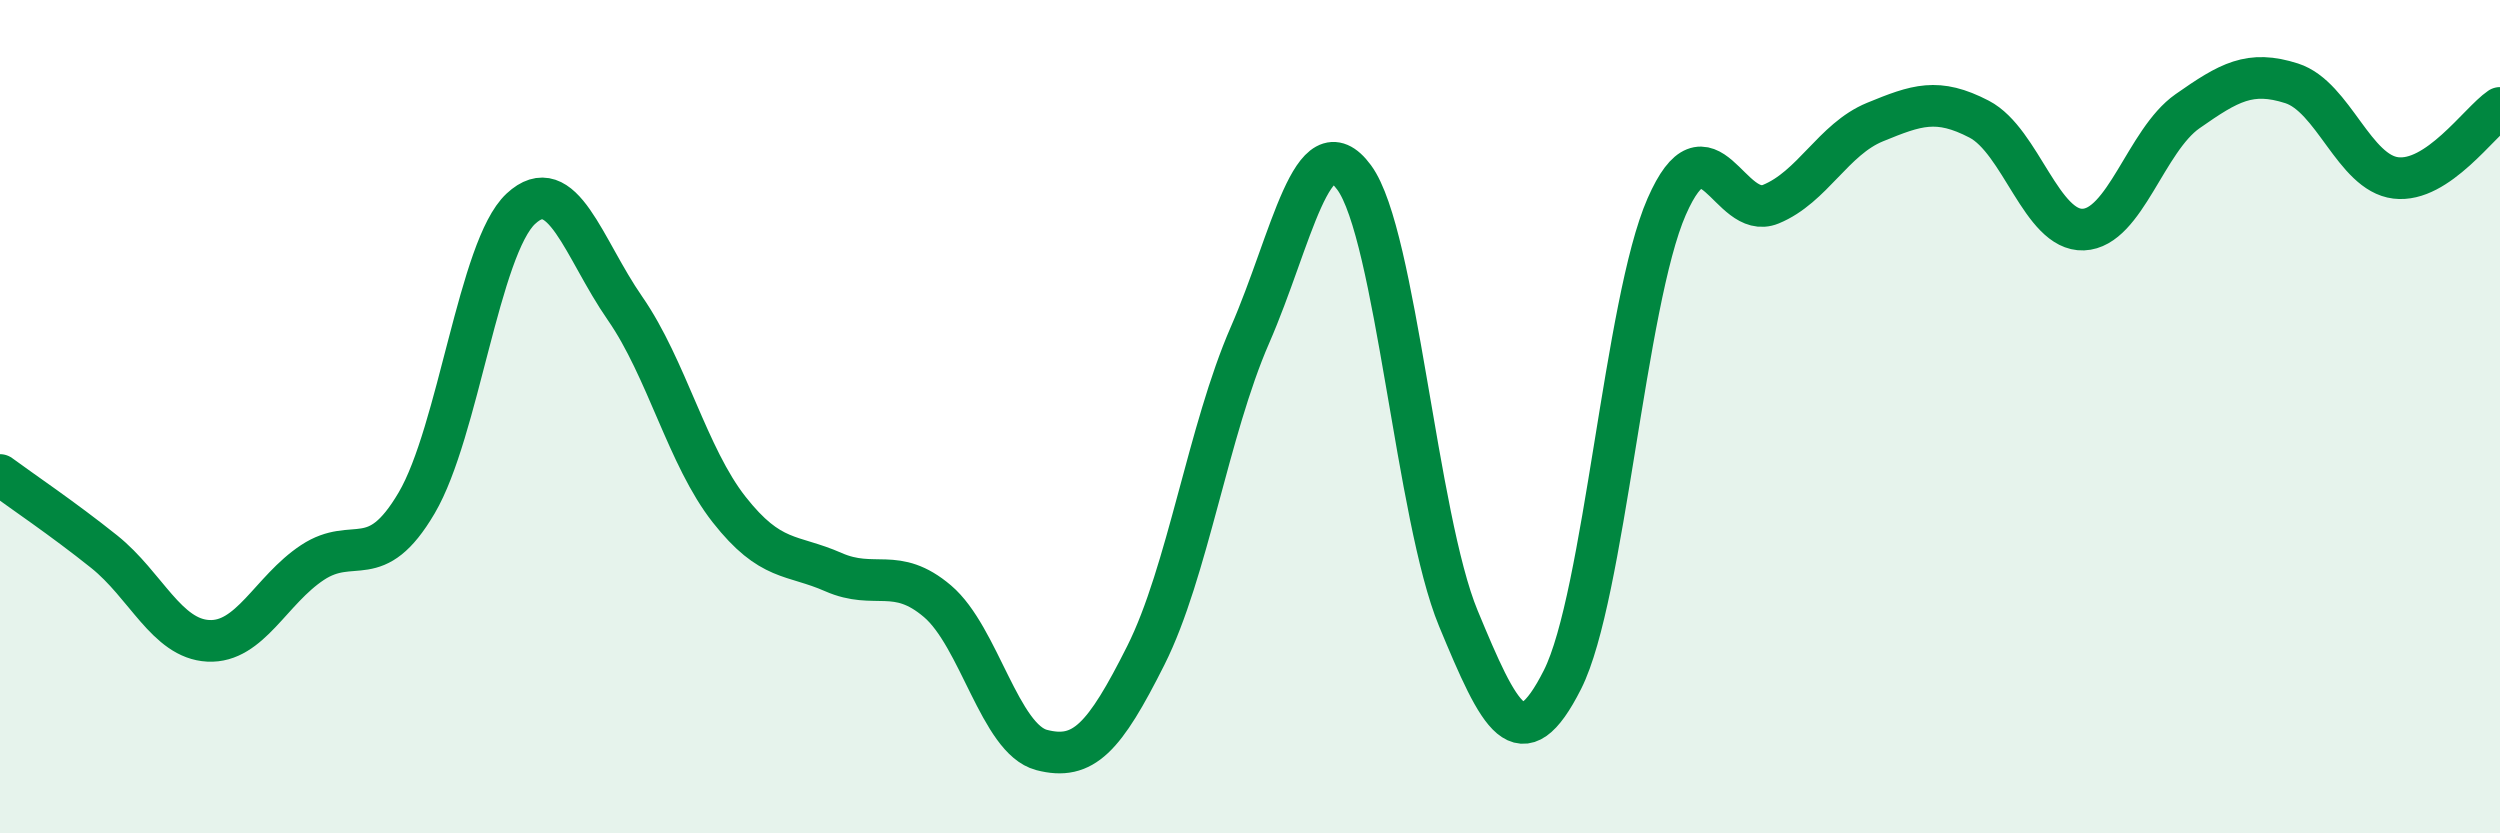 
    <svg width="60" height="20" viewBox="0 0 60 20" xmlns="http://www.w3.org/2000/svg">
      <path
        d="M 0,11.4 C 0.5,11.77 1.5,12.44 2.5,13.24 C 3.5,14.04 4,15.33 5,15.38 C 6,15.43 6.5,14.16 7.5,13.5 C 8.5,12.84 9,13.77 10,12.07 C 11,10.37 11.5,5.94 12.5,5.01 C 13.5,4.08 14,5.96 15,7.4 C 16,8.84 16.5,10.96 17.5,12.23 C 18.5,13.5 19,13.29 20,13.73 C 21,14.17 21.5,13.58 22.5,14.43 C 23.5,15.28 24,17.74 25,18 C 26,18.26 26.5,17.72 27.5,15.73 C 28.5,13.74 29,10.33 30,8.04 C 31,5.75 31.5,2.9 32.5,4.26 C 33.5,5.62 34,12.43 35,14.84 C 36,17.25 36.5,18.29 37.5,16.31 C 38.5,14.33 39,7.24 40,4.96 C 41,2.68 41.5,5.31 42.5,4.9 C 43.5,4.49 44,3.34 45,2.93 C 46,2.52 46.5,2.34 47.5,2.86 C 48.5,3.38 49,5.55 50,5.51 C 51,5.47 51.5,3.37 52.5,2.67 C 53.5,1.97 54,1.68 55,2 C 56,2.32 56.5,4.15 57.5,4.27 C 58.5,4.39 59.5,2.93 60,2.59L60 20L0 20Z"
        fill="#008740"
        opacity="0.1"
        stroke-linecap="round"
        stroke-linejoin="round"
      />
      <path
        d="M 0,11.4 C 0.5,11.77 1.5,12.44 2.5,13.24 C 3.5,14.04 4,15.33 5,15.38 C 6,15.43 6.5,14.16 7.5,13.5 C 8.5,12.84 9,13.77 10,12.07 C 11,10.37 11.5,5.94 12.5,5.01 C 13.5,4.08 14,5.96 15,7.4 C 16,8.84 16.5,10.96 17.5,12.23 C 18.5,13.5 19,13.29 20,13.73 C 21,14.17 21.5,13.58 22.5,14.43 C 23.5,15.28 24,17.74 25,18 C 26,18.26 26.5,17.72 27.5,15.73 C 28.5,13.74 29,10.33 30,8.04 C 31,5.75 31.5,2.9 32.5,4.26 C 33.5,5.62 34,12.43 35,14.84 C 36,17.25 36.5,18.29 37.5,16.31 C 38.5,14.33 39,7.24 40,4.96 C 41,2.68 41.5,5.31 42.5,4.9 C 43.5,4.49 44,3.34 45,2.93 C 46,2.52 46.5,2.34 47.5,2.86 C 48.5,3.38 49,5.55 50,5.51 C 51,5.47 51.5,3.37 52.5,2.67 C 53.5,1.97 54,1.68 55,2 C 56,2.32 56.5,4.15 57.5,4.27 C 58.5,4.39 59.5,2.93 60,2.59"
        stroke="#008740"
        stroke-width="1"
        fill="none"
        stroke-linecap="round"
        stroke-linejoin="round"
      />
    </svg>
  